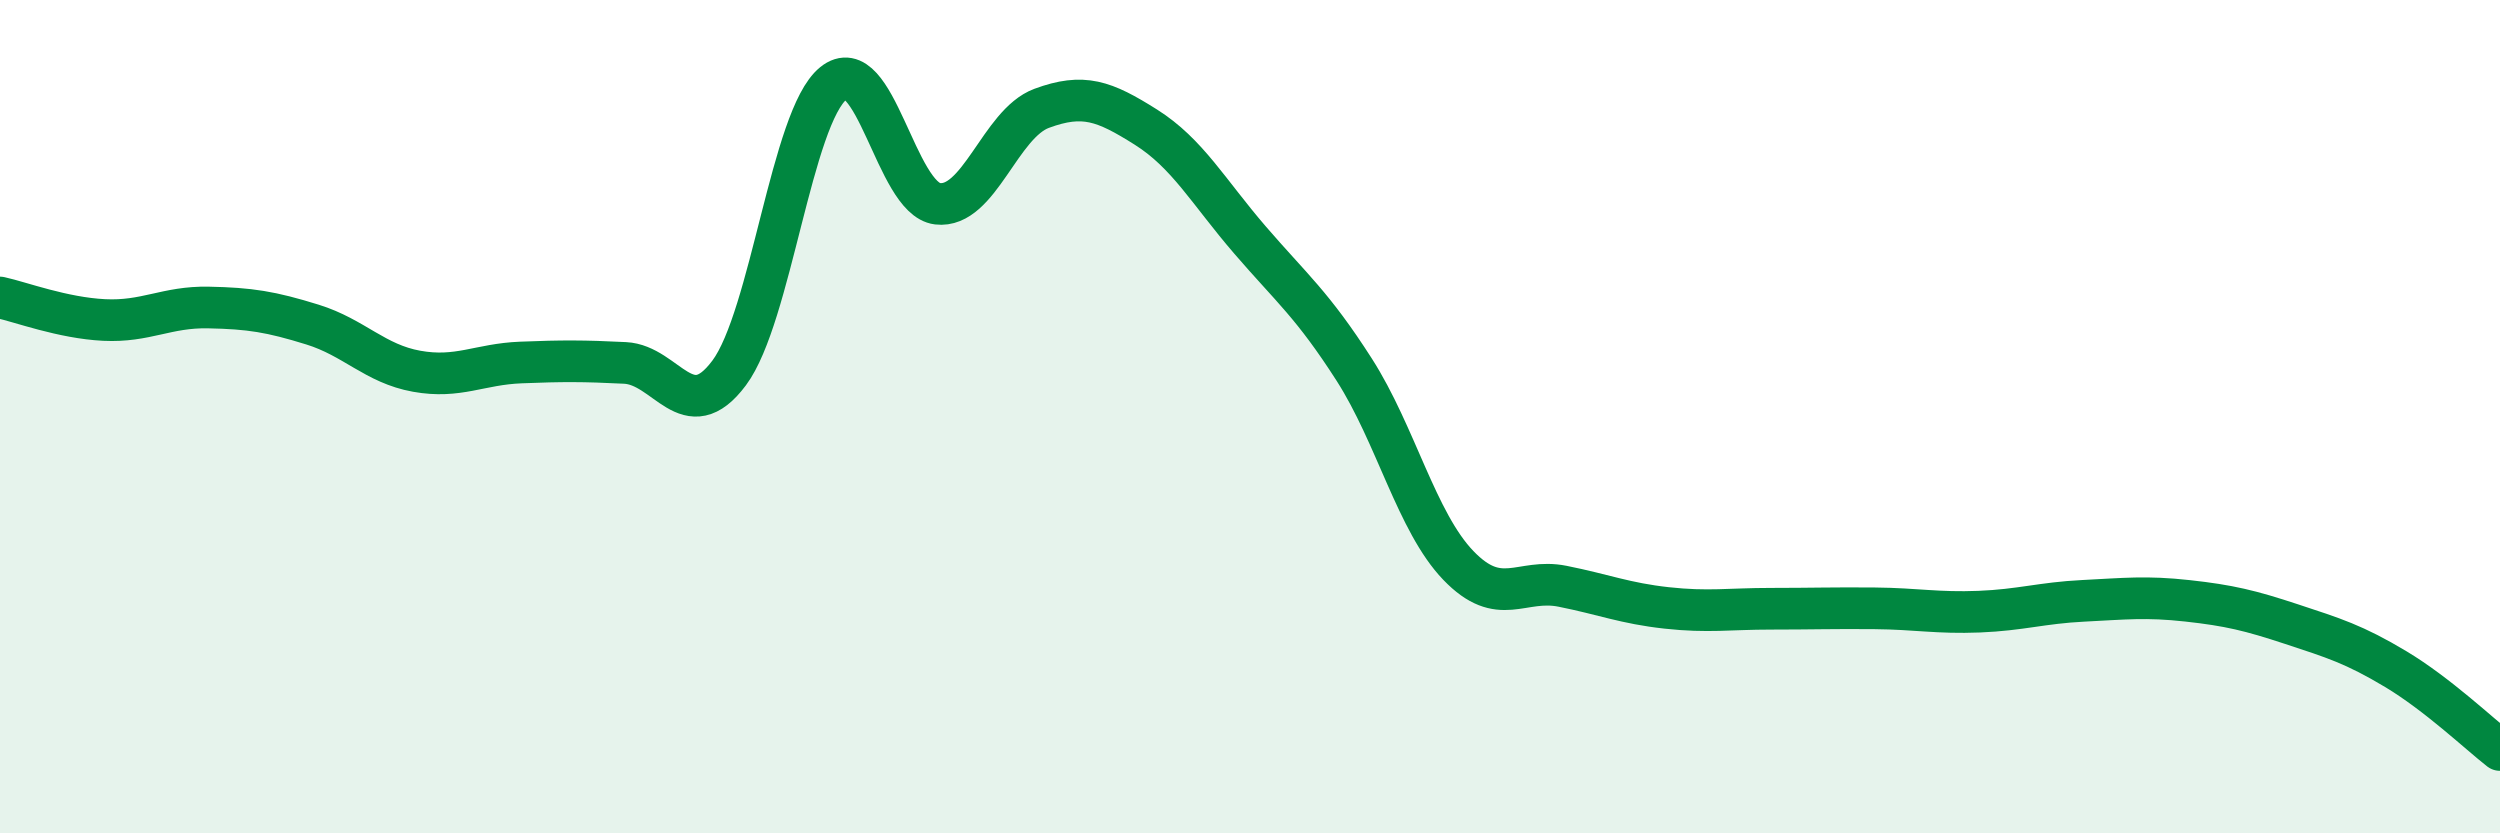 
    <svg width="60" height="20" viewBox="0 0 60 20" xmlns="http://www.w3.org/2000/svg">
      <path
        d="M 0,7.14 C 0.5,7.25 1.5,7.63 2.5,7.68 C 3.5,7.73 4,7.36 5,7.38 C 6,7.4 6.5,7.48 7.5,7.79 C 8.5,8.1 9,8.73 10,8.91 C 11,9.09 11.5,8.74 12.5,8.7 C 13.5,8.66 14,8.66 15,8.71 C 16,8.76 16.5,10.29 17.5,8.95 C 18.5,7.61 19,2.81 20,2 C 21,1.19 21.5,4.77 22.5,4.89 C 23.5,5.01 24,2.97 25,2.6 C 26,2.23 26.5,2.42 27.5,3.05 C 28.5,3.68 29,4.6 30,5.76 C 31,6.92 31.5,7.31 32.5,8.87 C 33.5,10.43 34,12.53 35,13.57 C 36,14.61 36.5,13.87 37.5,14.07 C 38.5,14.27 39,14.48 40,14.59 C 41,14.7 41.5,14.61 42.5,14.61 C 43.5,14.61 44,14.59 45,14.6 C 46,14.61 46.5,14.72 47.5,14.68 C 48.5,14.64 49,14.47 50,14.42 C 51,14.37 51.5,14.31 52.5,14.42 C 53.5,14.53 54,14.65 55,14.98 C 56,15.31 56.5,15.46 57.5,16.06 C 58.5,16.66 59.5,17.61 60,18L60 20L0 20Z"
        fill="#008740"
        opacity="0.1"
        stroke-linecap="round"
        stroke-linejoin="round"
      />
      <path
        d="M 0,7.14 C 0.5,7.25 1.5,7.63 2.5,7.68 C 3.5,7.73 4,7.36 5,7.38 C 6,7.4 6.5,7.48 7.5,7.79 C 8.5,8.1 9,8.73 10,8.91 C 11,9.09 11.5,8.74 12.5,8.7 C 13.5,8.66 14,8.66 15,8.71 C 16,8.76 16.5,10.29 17.5,8.95 C 18.5,7.61 19,2.81 20,2 C 21,1.19 21.5,4.77 22.5,4.89 C 23.5,5.01 24,2.97 25,2.6 C 26,2.23 26.5,2.42 27.5,3.05 C 28.5,3.68 29,4.6 30,5.76 C 31,6.92 31.5,7.31 32.5,8.87 C 33.5,10.43 34,12.53 35,13.57 C 36,14.61 36.5,13.87 37.5,14.07 C 38.5,14.27 39,14.48 40,14.59 C 41,14.7 41.5,14.61 42.5,14.61 C 43.5,14.61 44,14.59 45,14.6 C 46,14.61 46.5,14.72 47.5,14.68 C 48.5,14.64 49,14.47 50,14.42 C 51,14.37 51.5,14.31 52.5,14.42 C 53.5,14.53 54,14.65 55,14.98 C 56,15.31 56.5,15.46 57.5,16.06 C 58.5,16.66 59.5,17.61 60,18"
        stroke="#008740"
        stroke-width="1"
        fill="none"
        stroke-linecap="round"
        stroke-linejoin="round"
      />
    </svg>
  